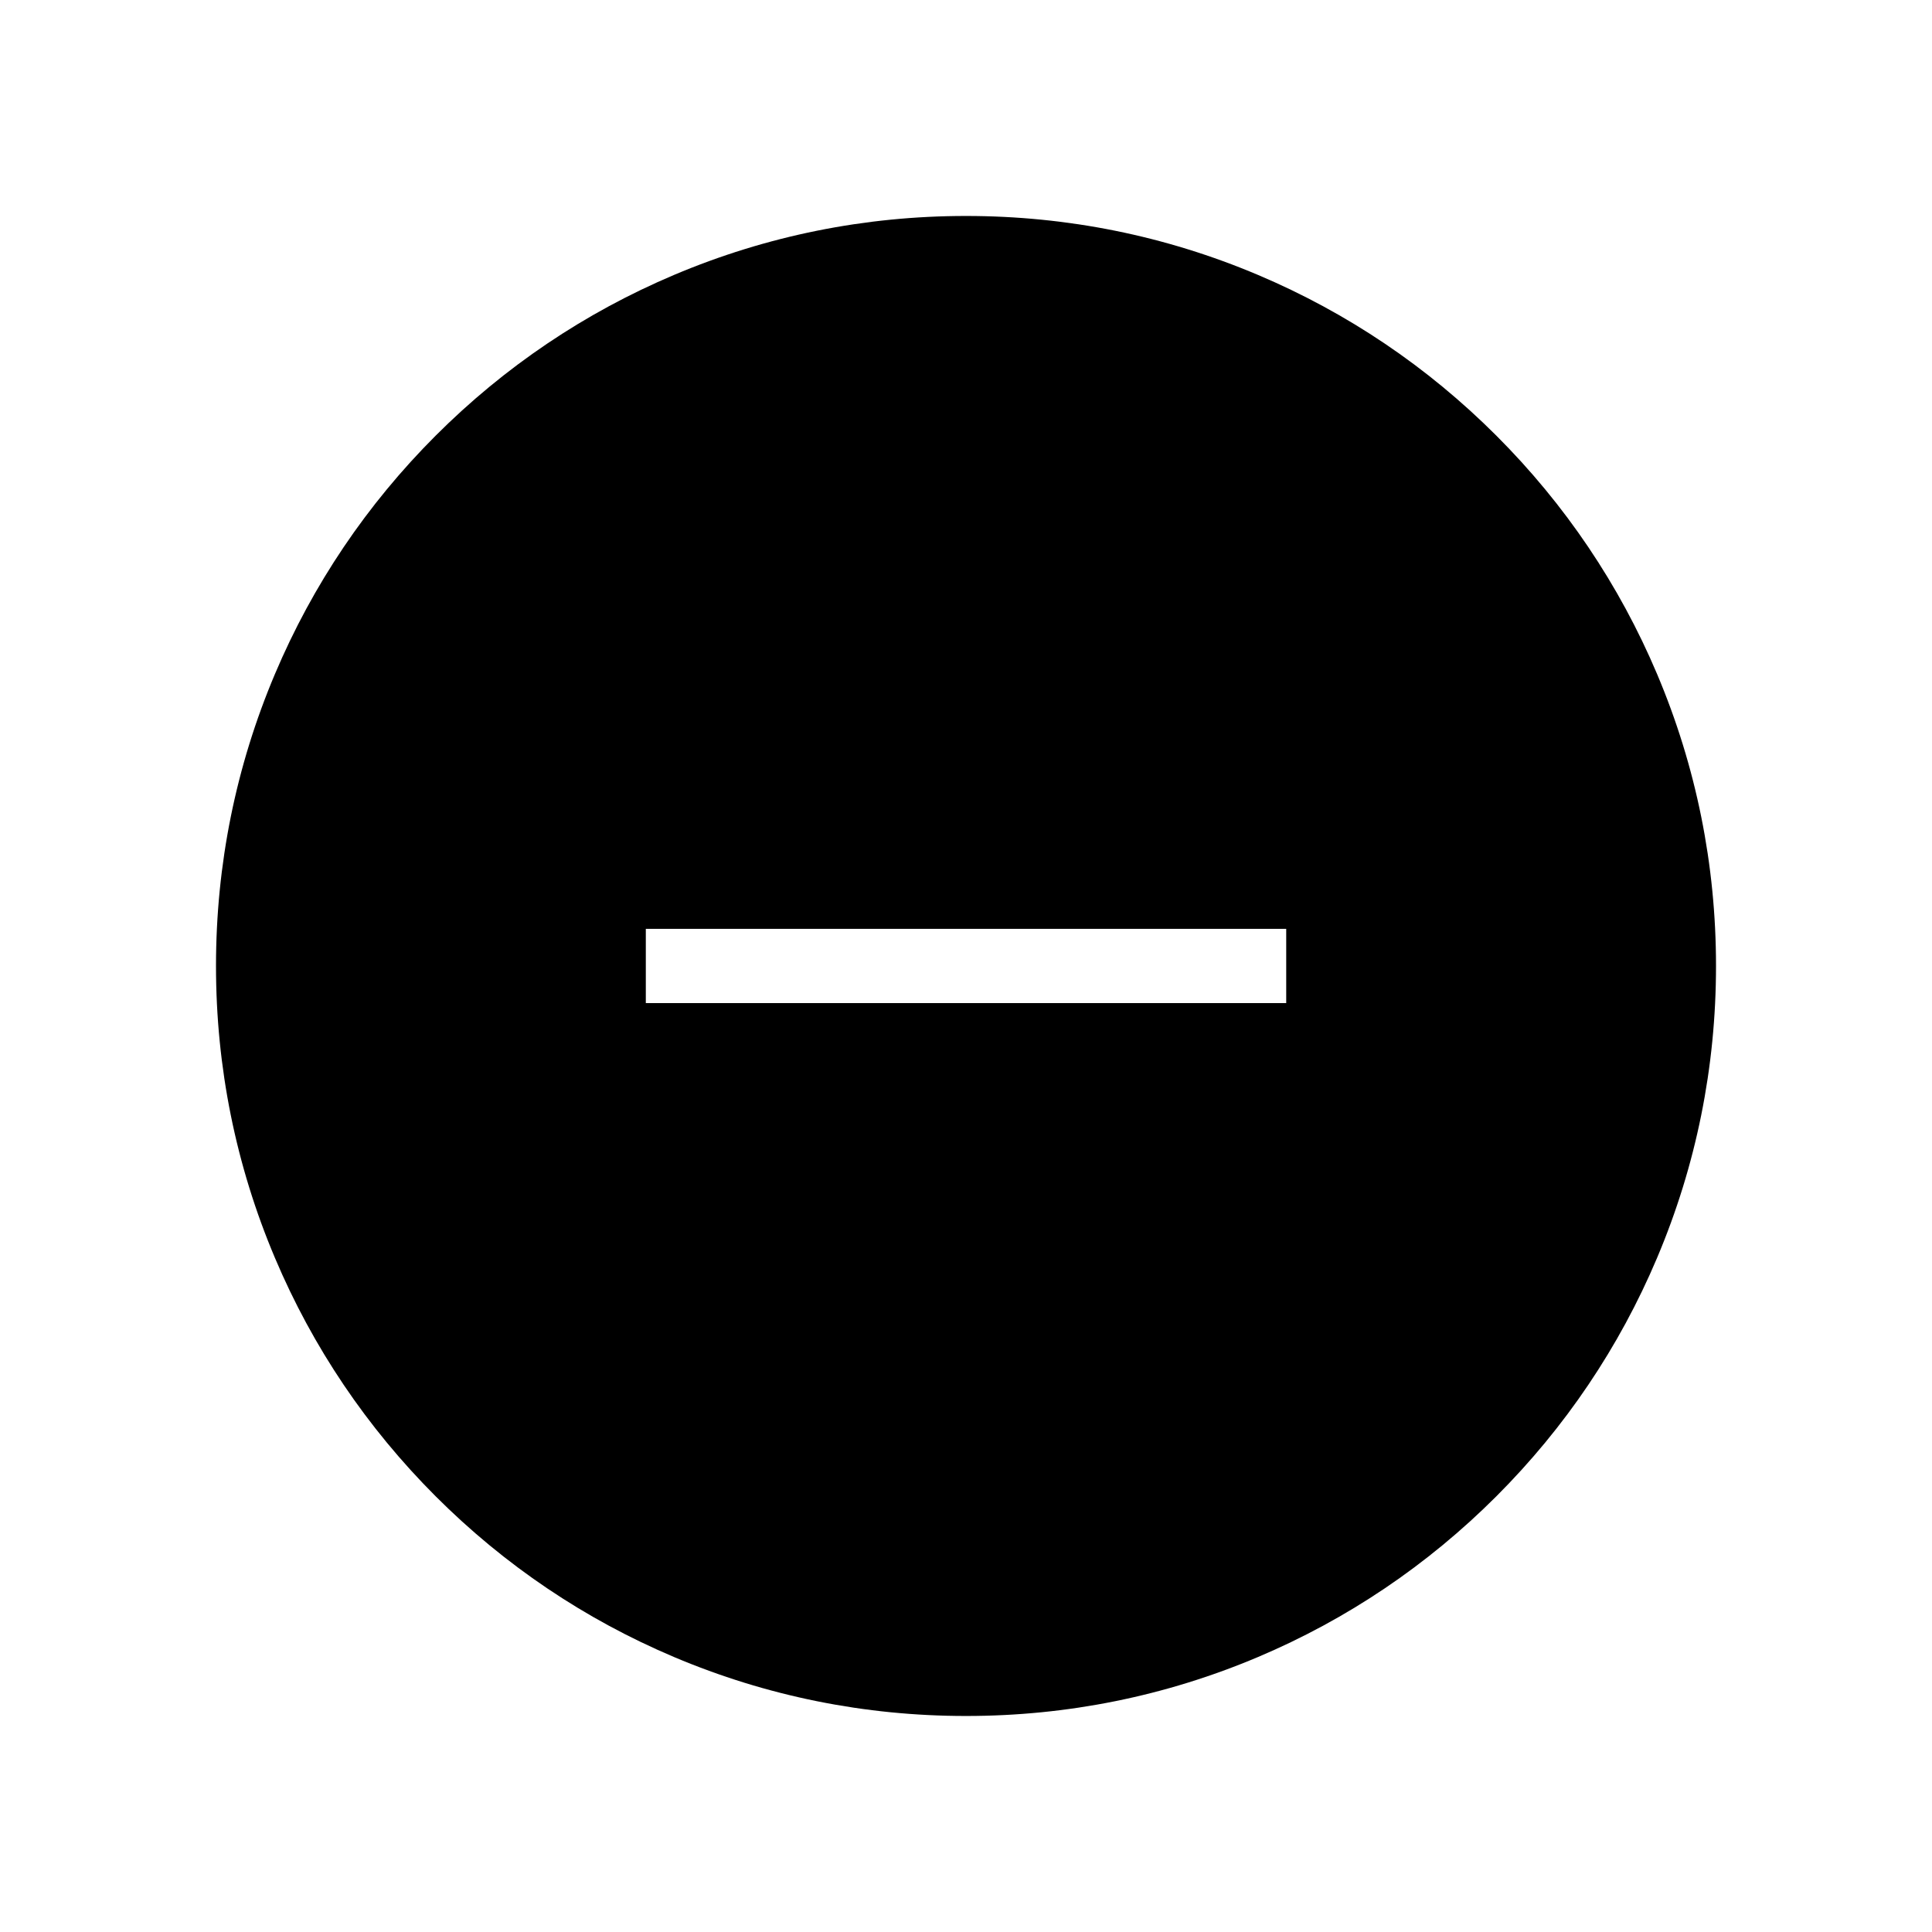 <?xml version="1.0" encoding="UTF-8"?>
<!-- Uploaded to: SVG Repo, www.svgrepo.com, Generator: SVG Repo Mixer Tools -->
<svg fill="#000000" width="800px" height="800px" version="1.1" viewBox="144 144 512 512" xmlns="http://www.w3.org/2000/svg">
 <path d="m583.14 322.62c-10.012-23.664-24.344-44.918-42.594-63.172-18.254-18.25-39.508-32.582-63.172-42.594-24.508-10.367-50.539-15.621-77.367-15.621s-52.859 5.254-77.371 15.621c-23.664 10.012-44.926 24.344-63.18 42.594-18.25 18.254-32.582 39.508-42.594 63.172-10.367 24.508-15.621 50.539-15.621 77.367 0 26.828 5.254 52.859 15.621 77.371 10.012 23.672 24.344 44.926 42.594 63.18 18.254 18.25 39.508 32.582 63.18 42.594 24.512 10.367 50.543 15.621 77.371 15.621s52.859-5.254 77.367-15.621c23.664-10.012 44.918-24.344 63.172-42.594 18.25-18.254 32.582-39.512 42.594-63.18 10.367-24.512 15.621-50.543 15.621-77.371 0-26.828-5.254-52.859-15.621-77.367zm-98.281 87.215h-169.71v-19.68h169.71z"/>
</svg>